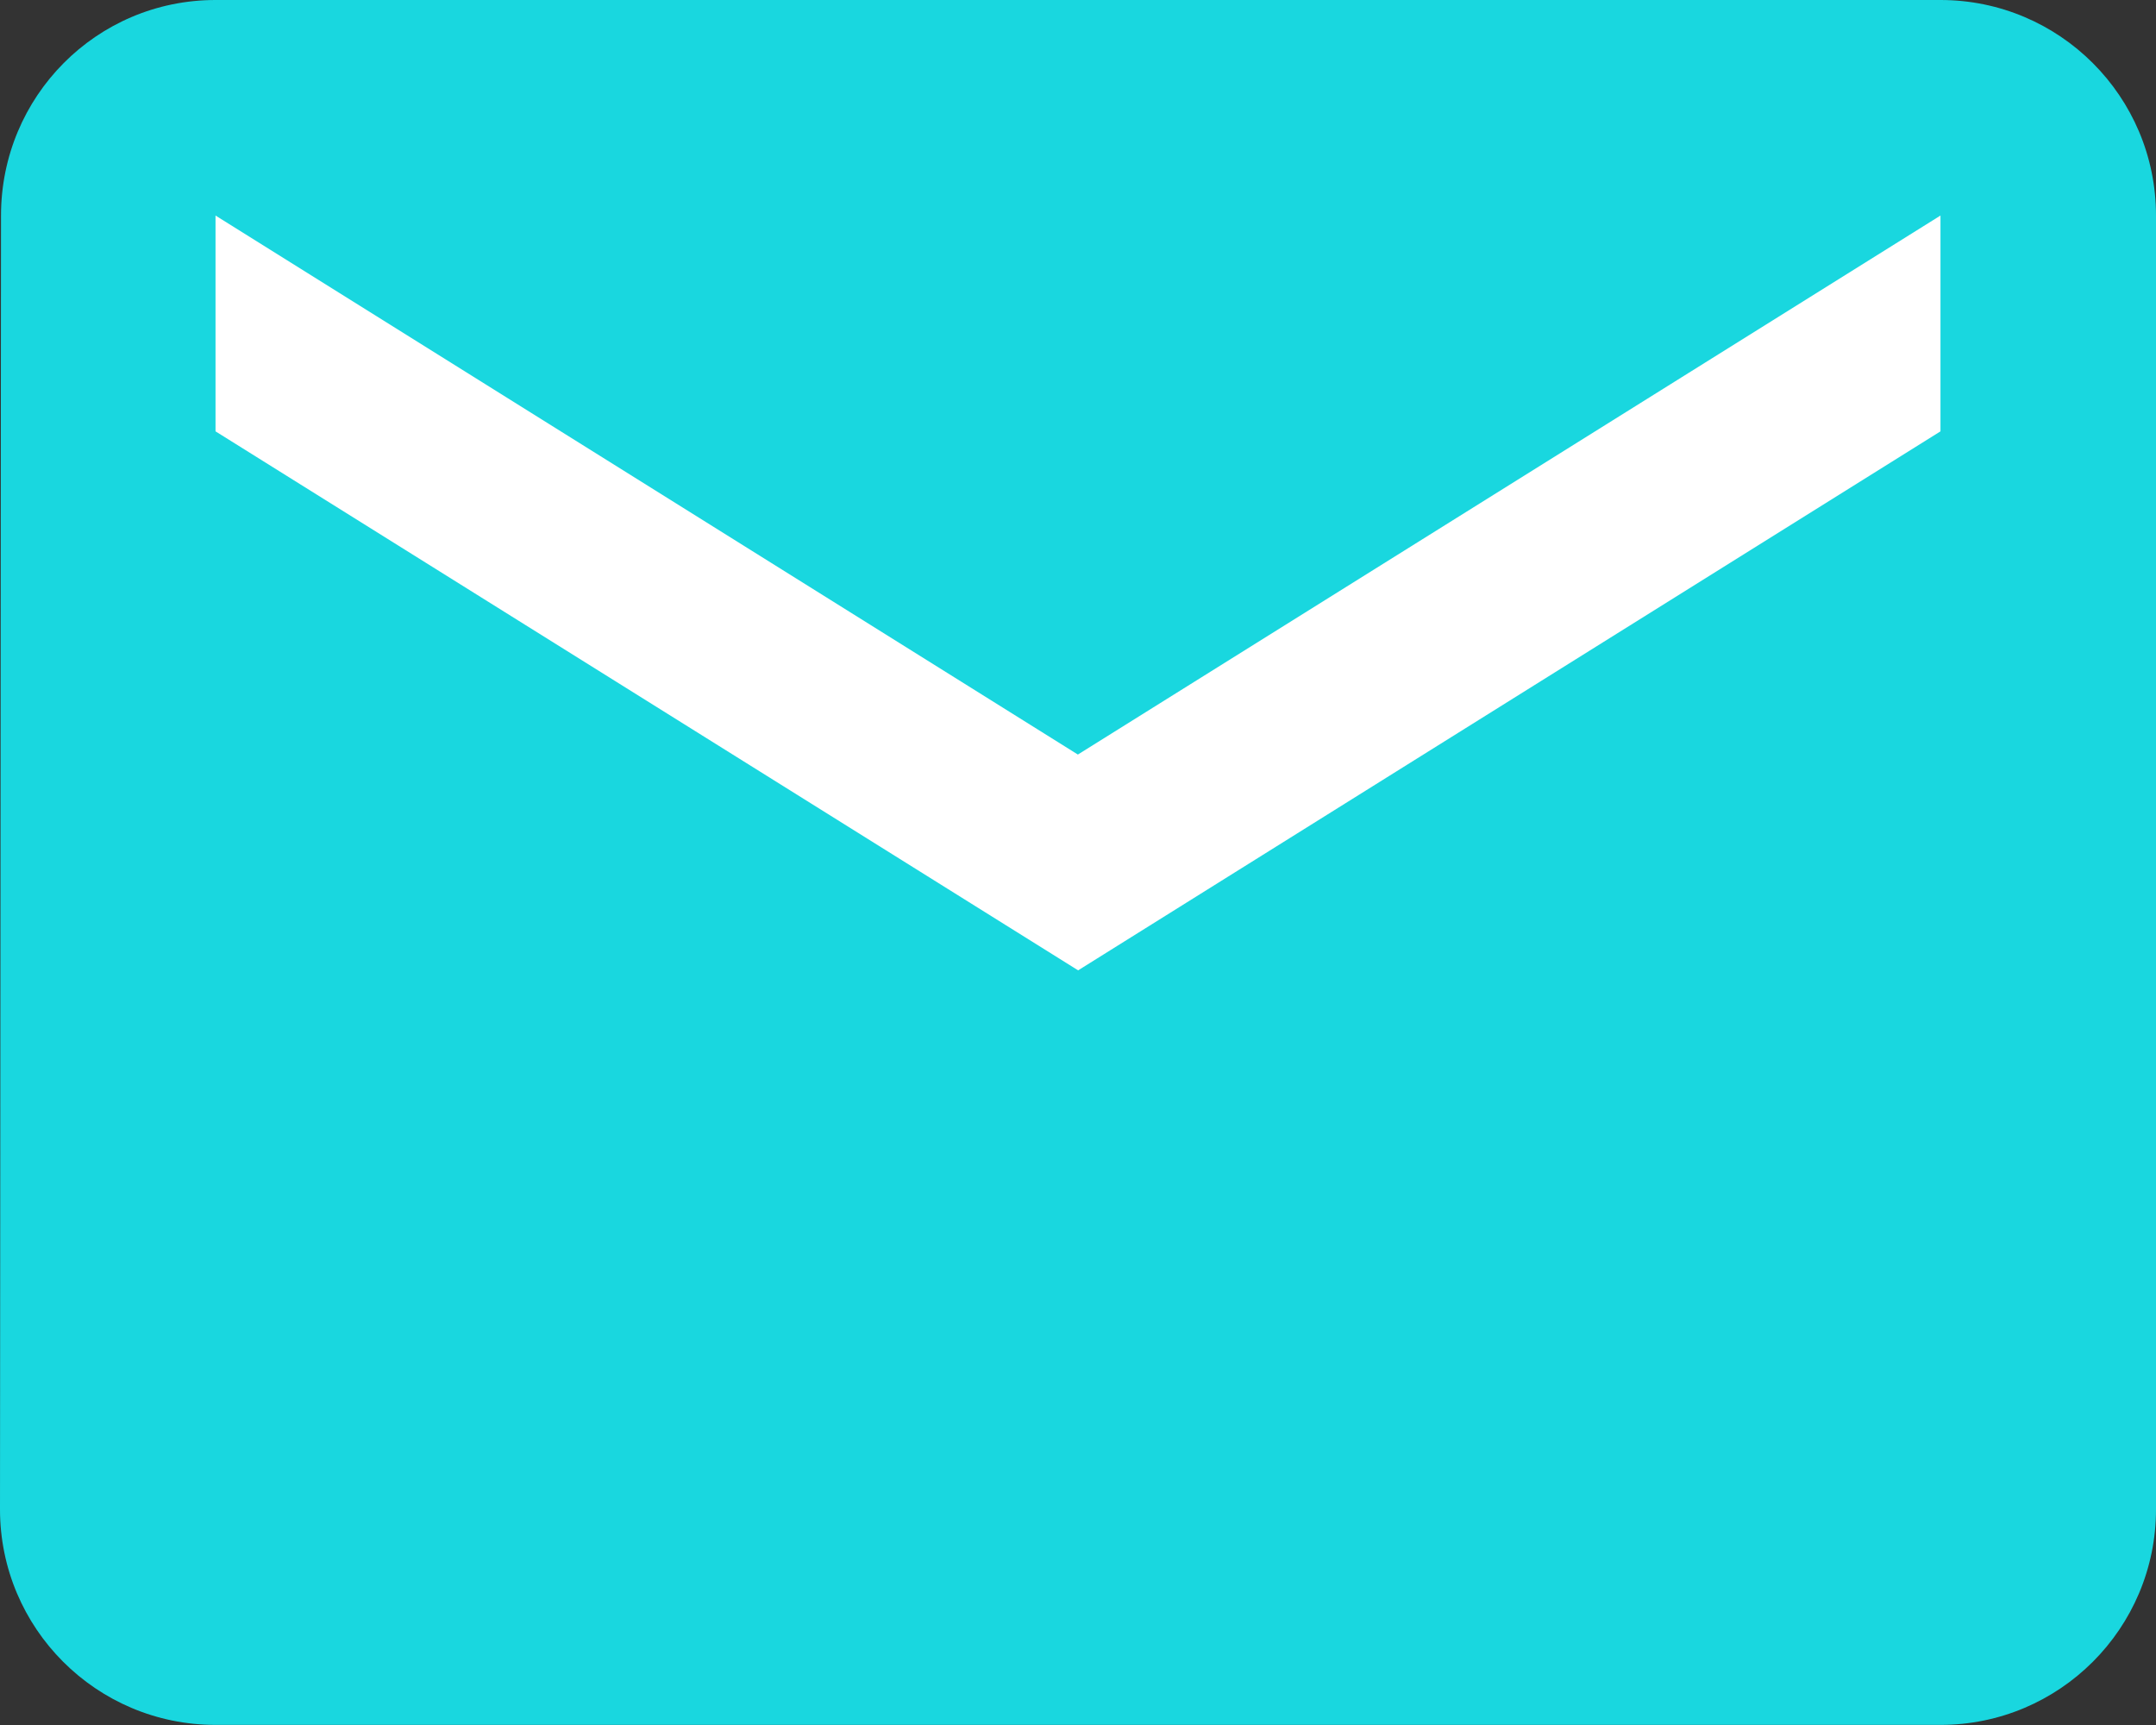 <svg xmlns="http://www.w3.org/2000/svg" x="0px" y="0px" viewBox="0 0 853.3 682.7">
<rect x="0" y="0" width="853.3" height="682.7" fill="#333333" stroke="none"/>
<rect fill="#ffffff" x="45.4" y="54" width="767.8" height="350.3"/>
<path fill="#19d7df" d="M768,0H85.3C38.2,0,0.4,38.2,0.4,85.3L0,597.3c0,47.1,38.2,85.3,85.3,85.3H768c47.1,0,85.3-38.2,85.3-85.3v-512
	C853.3,38.2,815.1,0,768,0L768,0z M768,170.7L426.7,384L85.3,170.7V85.3l341.3,213.3L768,85.3L768,170.7L768,170.7z"/>
</svg>
